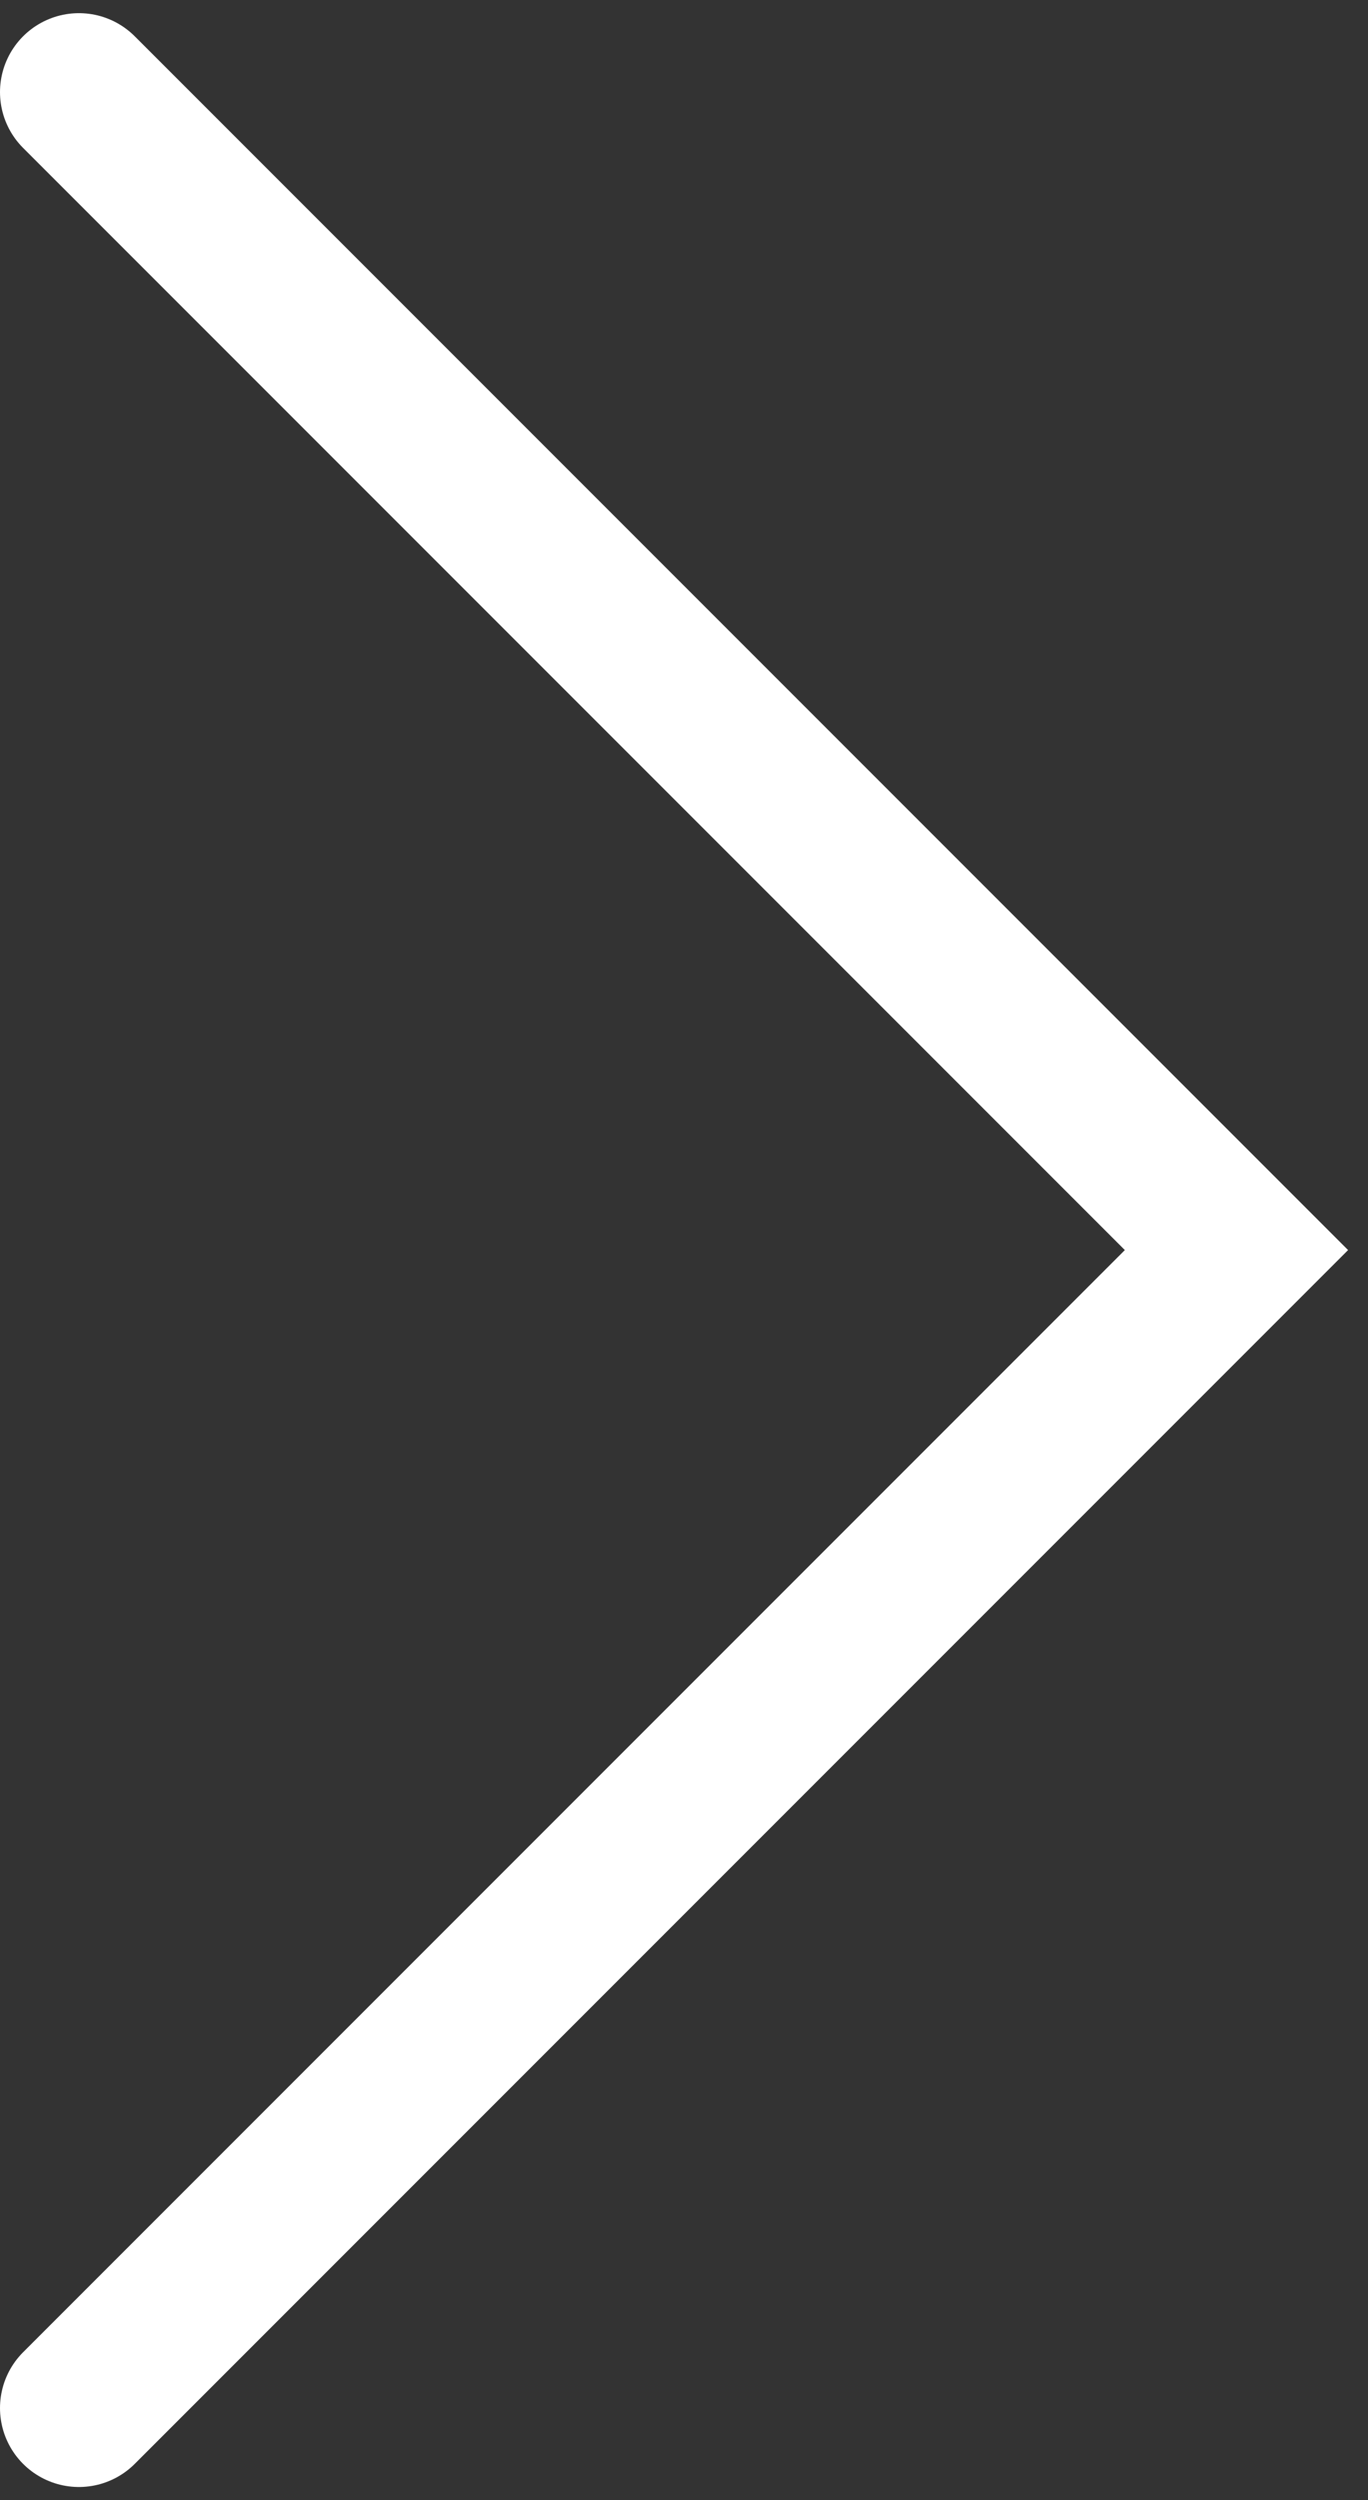 <?xml version="1.0" encoding="UTF-8"?> <svg xmlns="http://www.w3.org/2000/svg" width="52" height="95" viewBox="0 0 52 95" fill="none"><rect x="0" y="0" width="52" height="95" fill="#333333" stroke="none"/> <path d="M3 3.5L47 47.5L3 91.5" stroke="white" stroke-width="6" stroke-linecap="round"></path> </svg> 